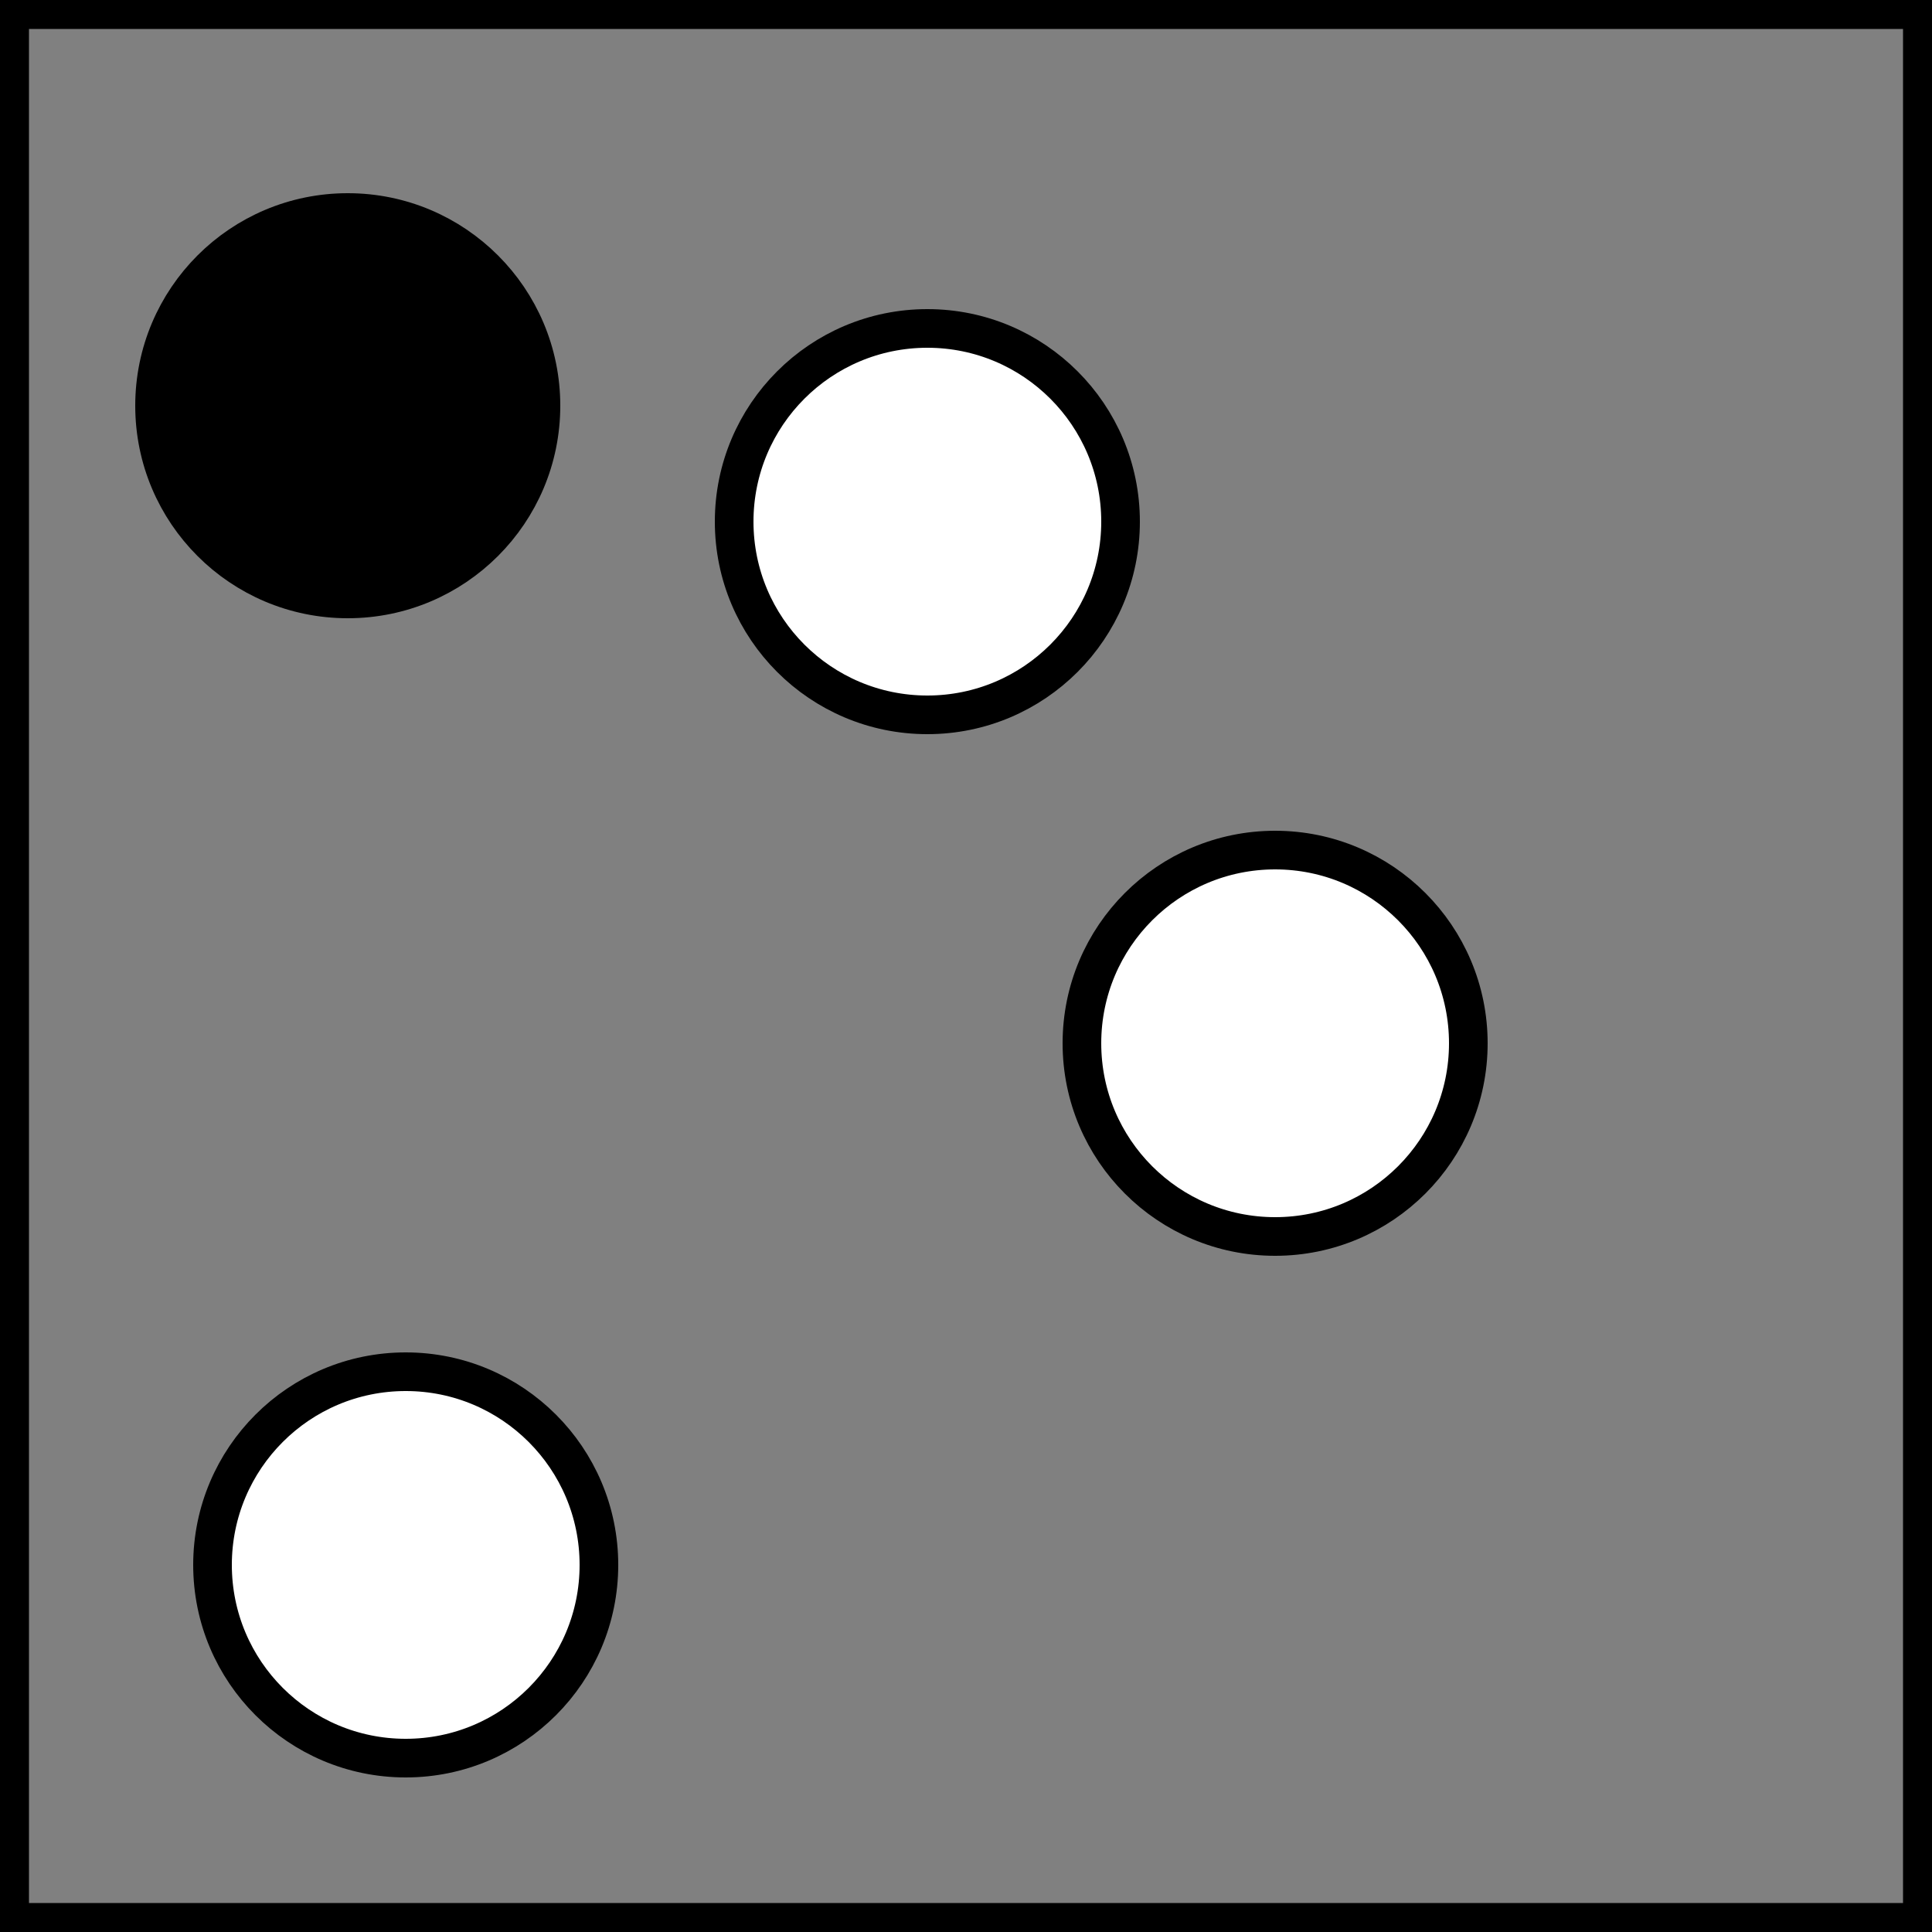 <?xml version="1.0" encoding="UTF-8" standalone="no"?>
<svg id="A-07" width="2000" height="2000" xmlns="http://www.w3.org/2000/svg" xmlns:svg="http://www.w3.org/2000/svg">
    <rect width="100%" height="100%" fill="#808080" stroke="none"/>
    <g id="G33-Q00001-A07">
        
        <g id="G33-Q00001-A07-E01">
            <title>Element 1</title>
            <rect x="0" y="0" width="100%" height="100%" stroke="#000" stroke-width="3%" fill="none" />
            <circle cx="18%" cy="21%" r="10%" stroke="#000" stroke-width="2%" fill="#000" />
            <circle cx="48%" cy="27%" r="10%" stroke="#000" stroke-width="2%" fill="#fff" />
            <circle cx="21%" cy="81%" r="10%" stroke="#000" stroke-width="2%" fill="#fff" />
            <circle cx="66%" cy="54%" r="10%" stroke="#000" stroke-width="2%" fill="#fff" />
        </g>
        
    </g>
</svg>